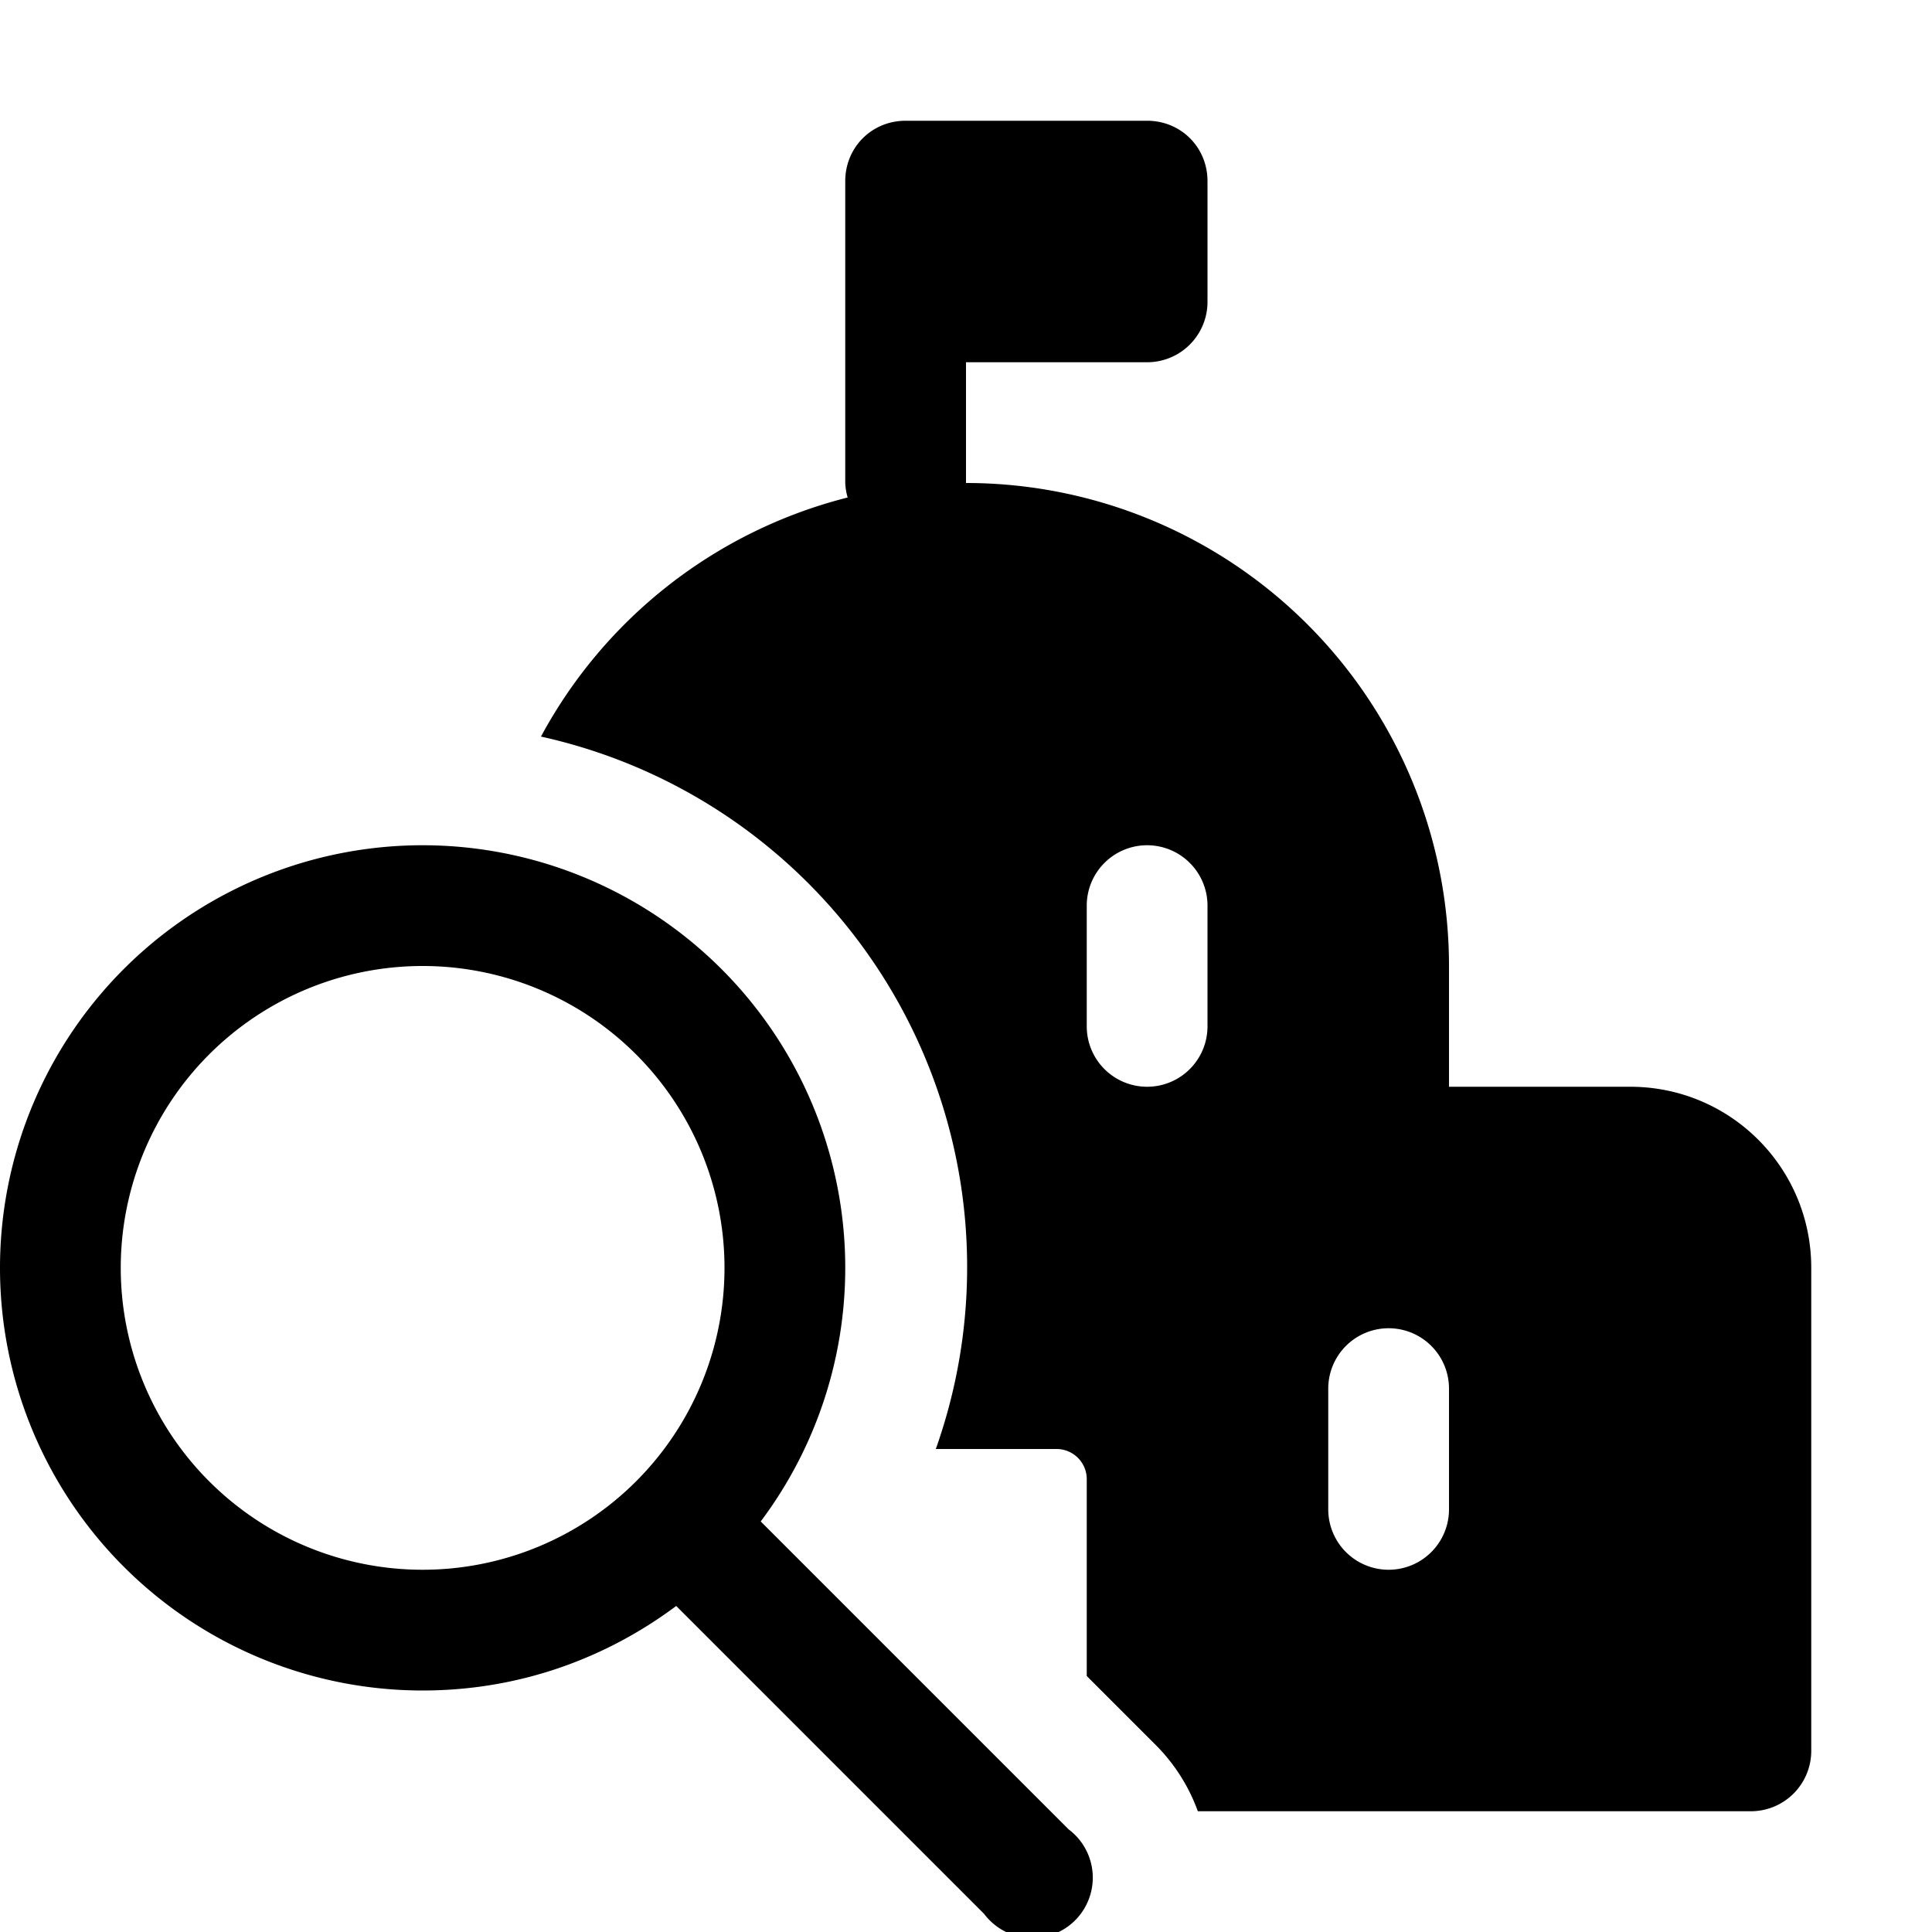 <svg width="16" height="16" viewBox="0 0 16 16" xmlns="http://www.w3.org/2000/svg"><path d="M8 3v1a4 4 0 0 1 4 4v1h1.5c.83 0 1.5.67 1.5 1.5v4a.5.5 0 0 1-.5.5H9.92a1.5 1.5 0 0 0-.36-.56L9 13.88v-1.63a.25.25 0 0 0-.25-.25h-1a4.5 4.5 0 0 0-3.27-5.9 4 4 0 0 1 2.54-1.98A.5.5 0 0 1 7 4V1.5c0-.28.22-.5.5-.5h2c.28 0 .5.22.5.5v1a.5.5 0 0 1-.5.5H8Zm4 8.5a.5.5 0 0 0-1 0v1a.5.5 0 1 0 1 0v-1ZM9.5 7a.5.5 0 0 0-.5.5v1a.5.5 0 1 0 1 0v-1a.5.5 0 0 0-.5-.5Zm-6 7c.79 0 1.51-.26 2.1-.7l2.55 2.55a.5.5 0 1 0 .7-.7L6.3 12.6A3.5 3.5 0 1 0 3.5 14Zm0-1a2.5 2.5 0 1 1 0-5 2.5 2.5 0 0 1 0 5Z"/></svg>